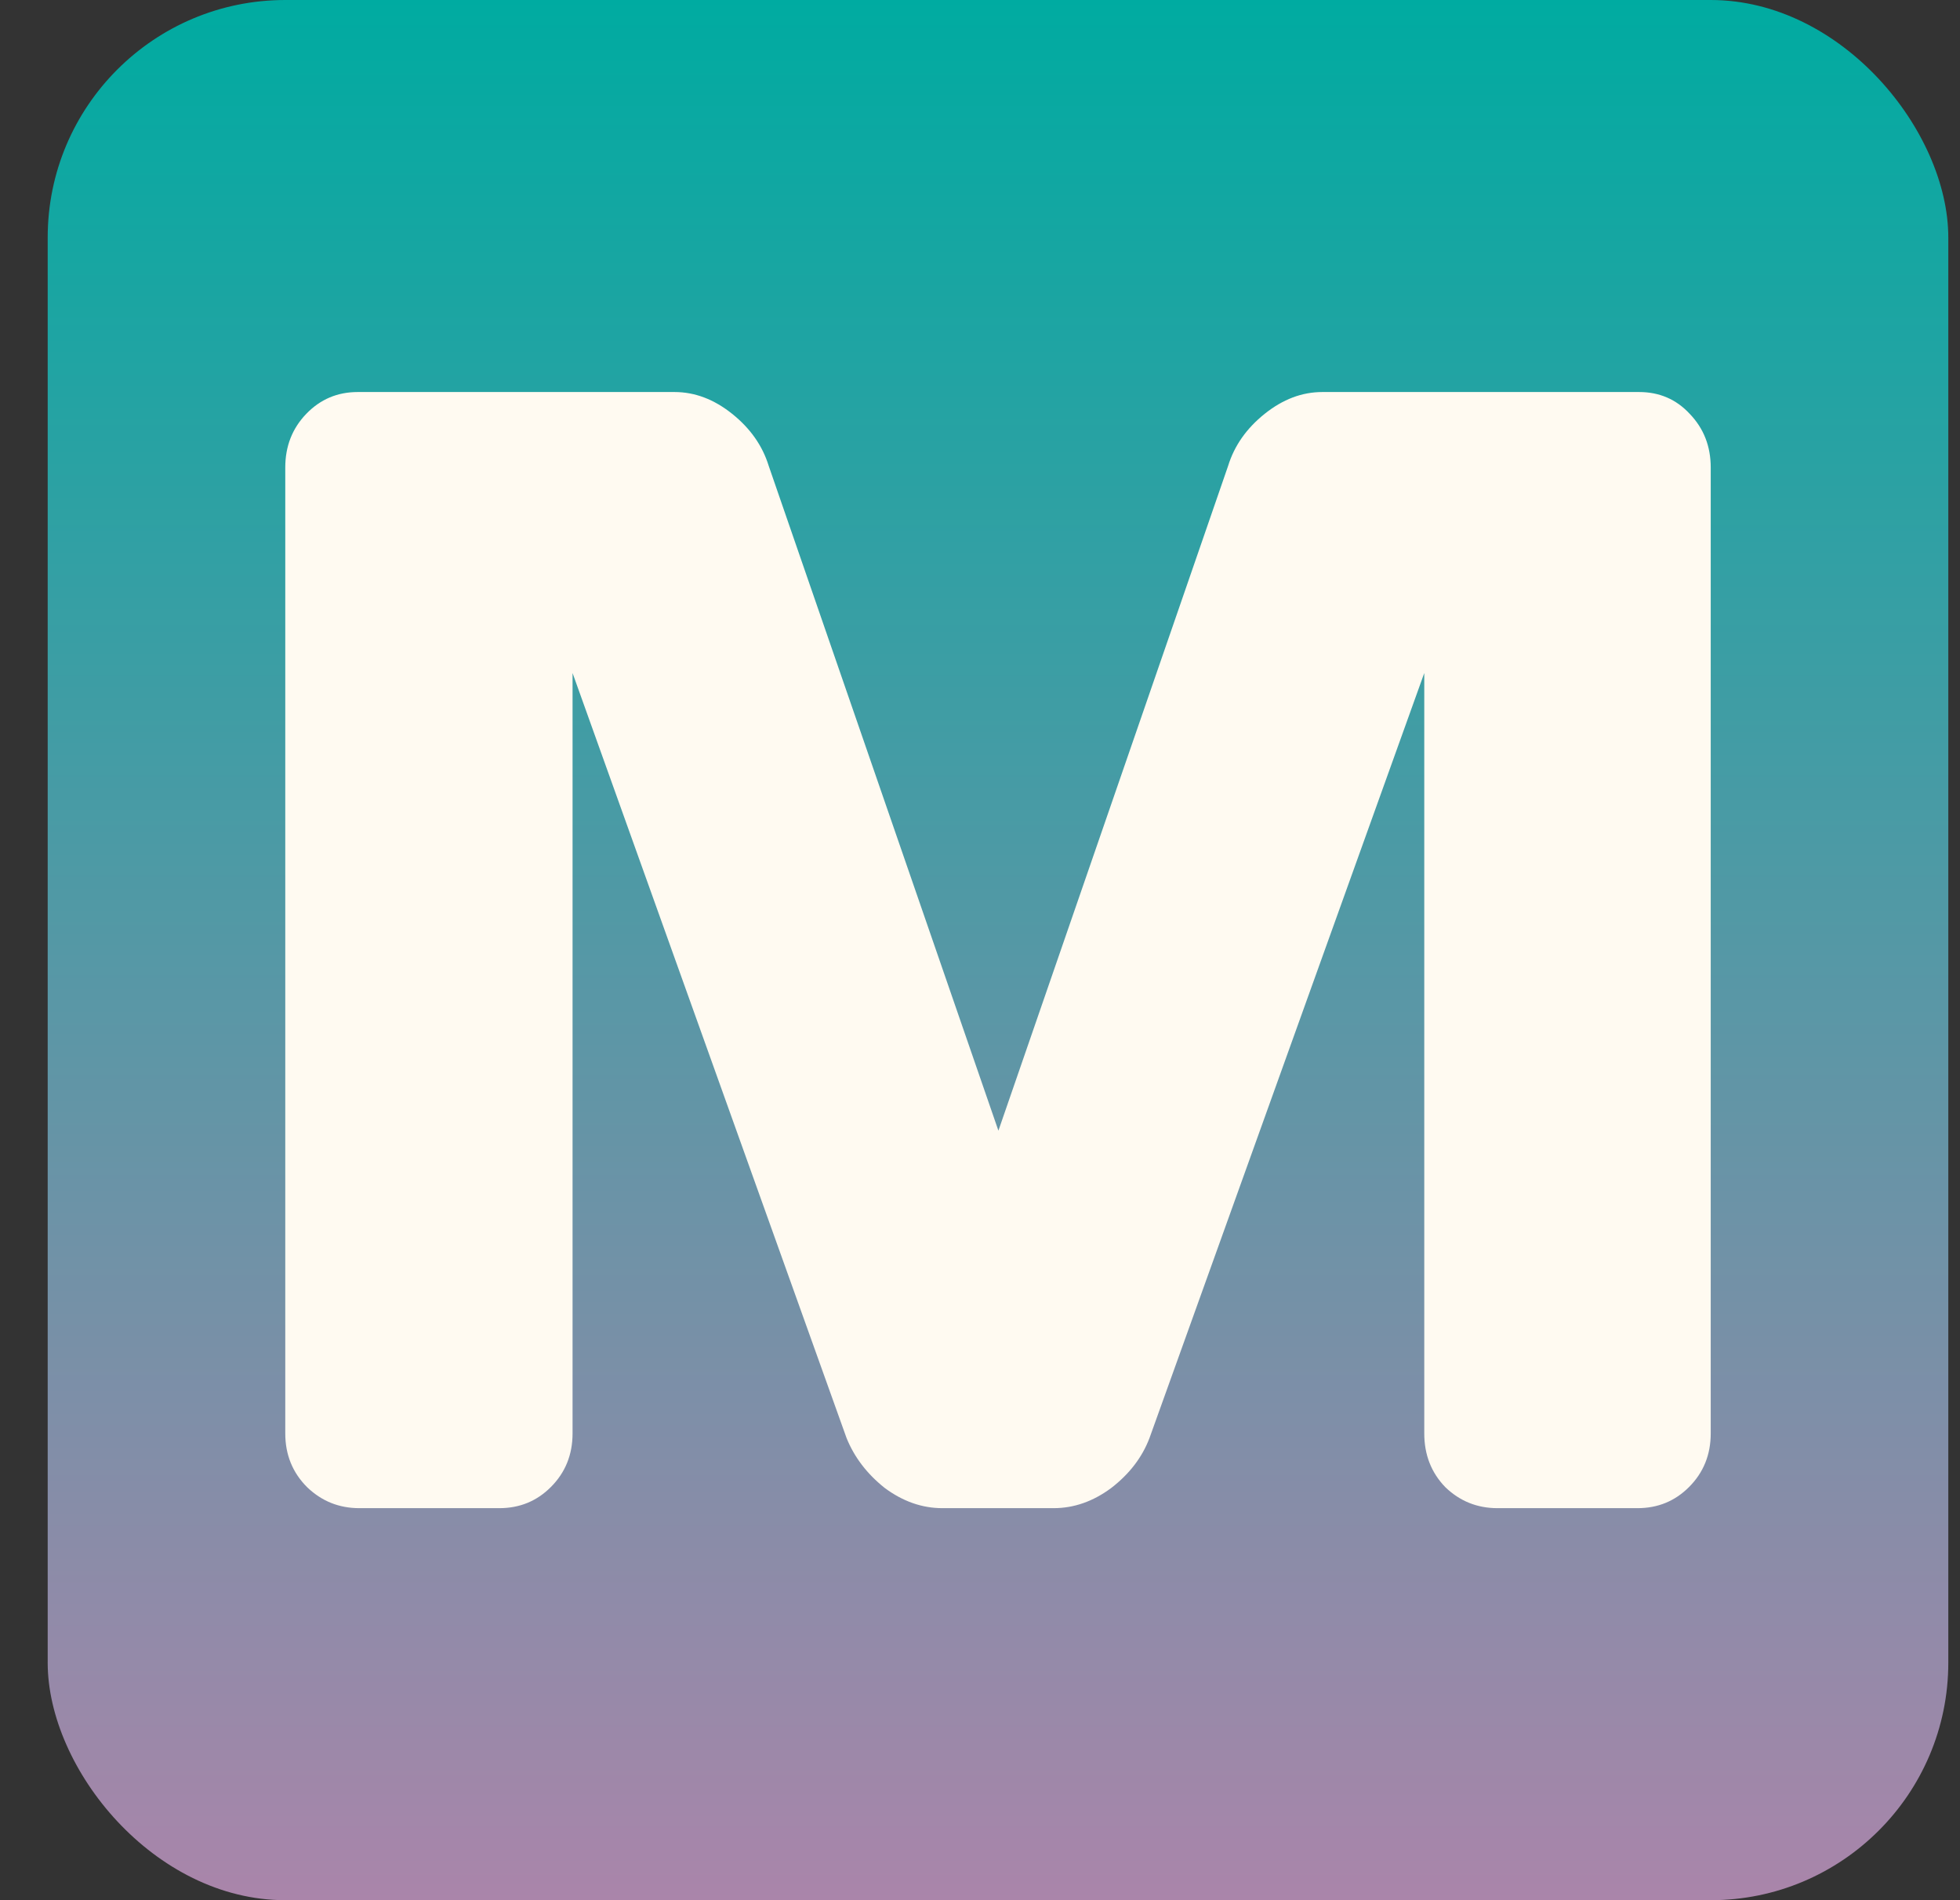 <?xml version="1.0" encoding="UTF-8"?> <svg xmlns="http://www.w3.org/2000/svg" width="33" height="32" viewBox="0 0 33 32" fill="none"><rect x="0" y="0" width="33" height="32" fill="#333333" stroke="none"/><rect x="0.803" width="32" height="32" rx="4" fill="url(#paint0_linear_171_518)"></rect><path d="M4.803 24.14V7.873C4.803 7.515 4.921 7.214 5.157 6.969C5.393 6.724 5.682 6.602 6.022 6.602H11.357C11.698 6.602 12.021 6.724 12.327 6.969C12.633 7.214 12.838 7.506 12.943 7.847L16.81 19.041L20.677 7.847C20.782 7.506 20.987 7.214 21.293 6.969C21.599 6.724 21.922 6.602 22.263 6.602H27.597C27.938 6.602 28.222 6.724 28.449 6.969C28.685 7.214 28.803 7.515 28.803 7.873V24.14C28.803 24.498 28.681 24.8 28.436 25.044C28.2 25.28 27.912 25.398 27.571 25.398H25.212C24.871 25.398 24.578 25.28 24.334 25.044C24.098 24.8 23.98 24.498 23.98 24.14V11.334L19.353 24.219C19.23 24.542 19.016 24.822 18.71 25.058C18.405 25.285 18.081 25.398 17.741 25.398H15.866C15.525 25.398 15.202 25.285 14.896 25.058C14.599 24.822 14.385 24.542 14.254 24.219L9.64 11.334V24.14C9.64 24.498 9.518 24.8 9.273 25.044C9.037 25.28 8.749 25.398 8.408 25.398H6.049C5.708 25.398 5.415 25.28 5.17 25.044C4.926 24.8 4.803 24.498 4.803 24.14Z" fill="#FFFAF1"></path><defs><linearGradient id="paint0_linear_171_518" x1="16.803" y1="0" x2="16.803" y2="32" gradientUnits="userSpaceOnUse"><stop stop-color="#00ABA1"></stop><stop offset="1" stop-color="#AA85AA"></stop></linearGradient></defs></svg> 